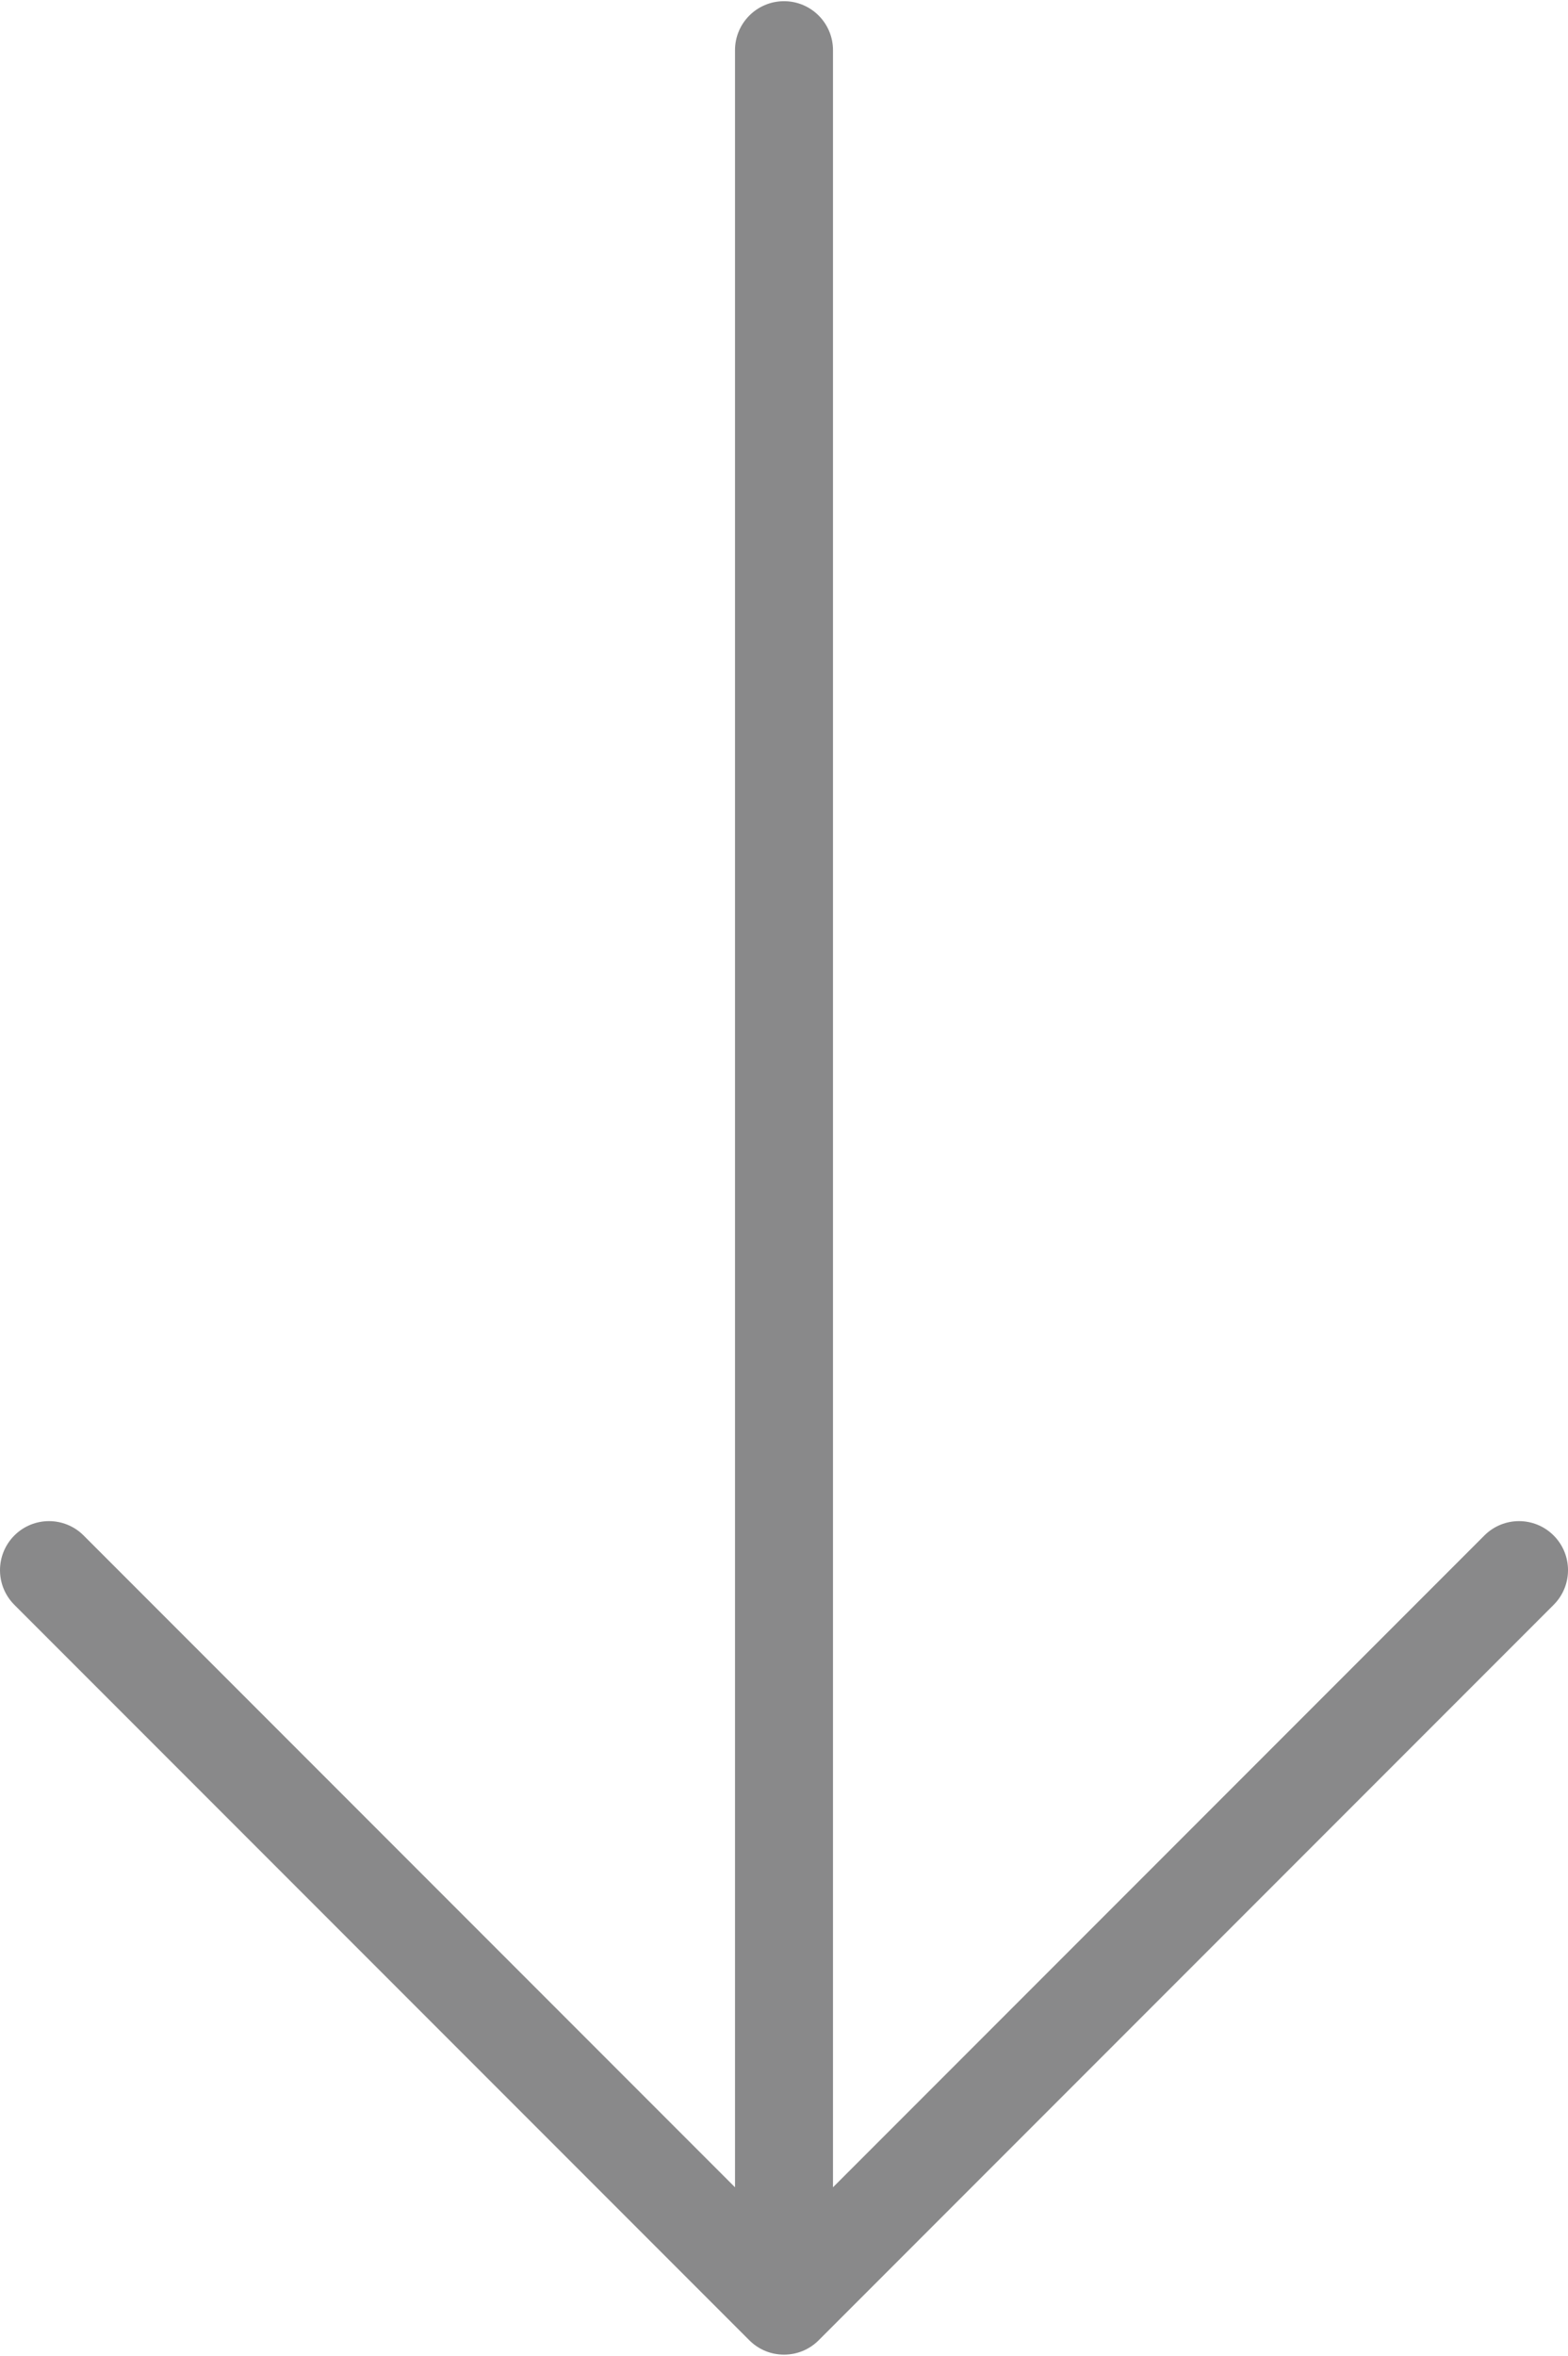 <?xml version="1.0" encoding="UTF-8"?>
<!DOCTYPE svg PUBLIC "-//W3C//DTD SVG 1.1//EN" "http://www.w3.org/Graphics/SVG/1.1/DTD/svg11.dtd">
<!-- Creator: CorelDRAW X7 -->
<svg xmlns="http://www.w3.org/2000/svg" xml:space="preserve" width="0.333in" height="0.5in" version="1.1" style="shape-rendering:geometricPrecision; text-rendering:geometricPrecision; image-rendering:optimizeQuality; fill-rule:evenodd; clip-rule:evenodd"
viewBox="0 0 33333 49999"
 xmlns:xlink="http://www.w3.org/1999/xlink">
 <defs>
  <style type="text/css">
   <![CDATA[
    .fil0 {fill:#89898A}
   ]]>
  </style>
 </defs>
 <g id="Layer_x0020_1">
  <path class="fil0" d="M17403 49694l15625 -15625c407,-407 407,-1066 0,-1473 -407,-407 -1066,-407 -1473,0l-13847 13847 0 -45402c0,-575 -466,-1041 -1041,-1041 -576,0 -1042,466 -1042,1041l0 45402 -13847 -13847c-407,-407 -1066,-407 -1473,0 -203,204 -305,470 -305,737 0,266 102,533 305,736l15625 15625c407,407 1066,407 1473,0z"/>
 </g>
</svg>
